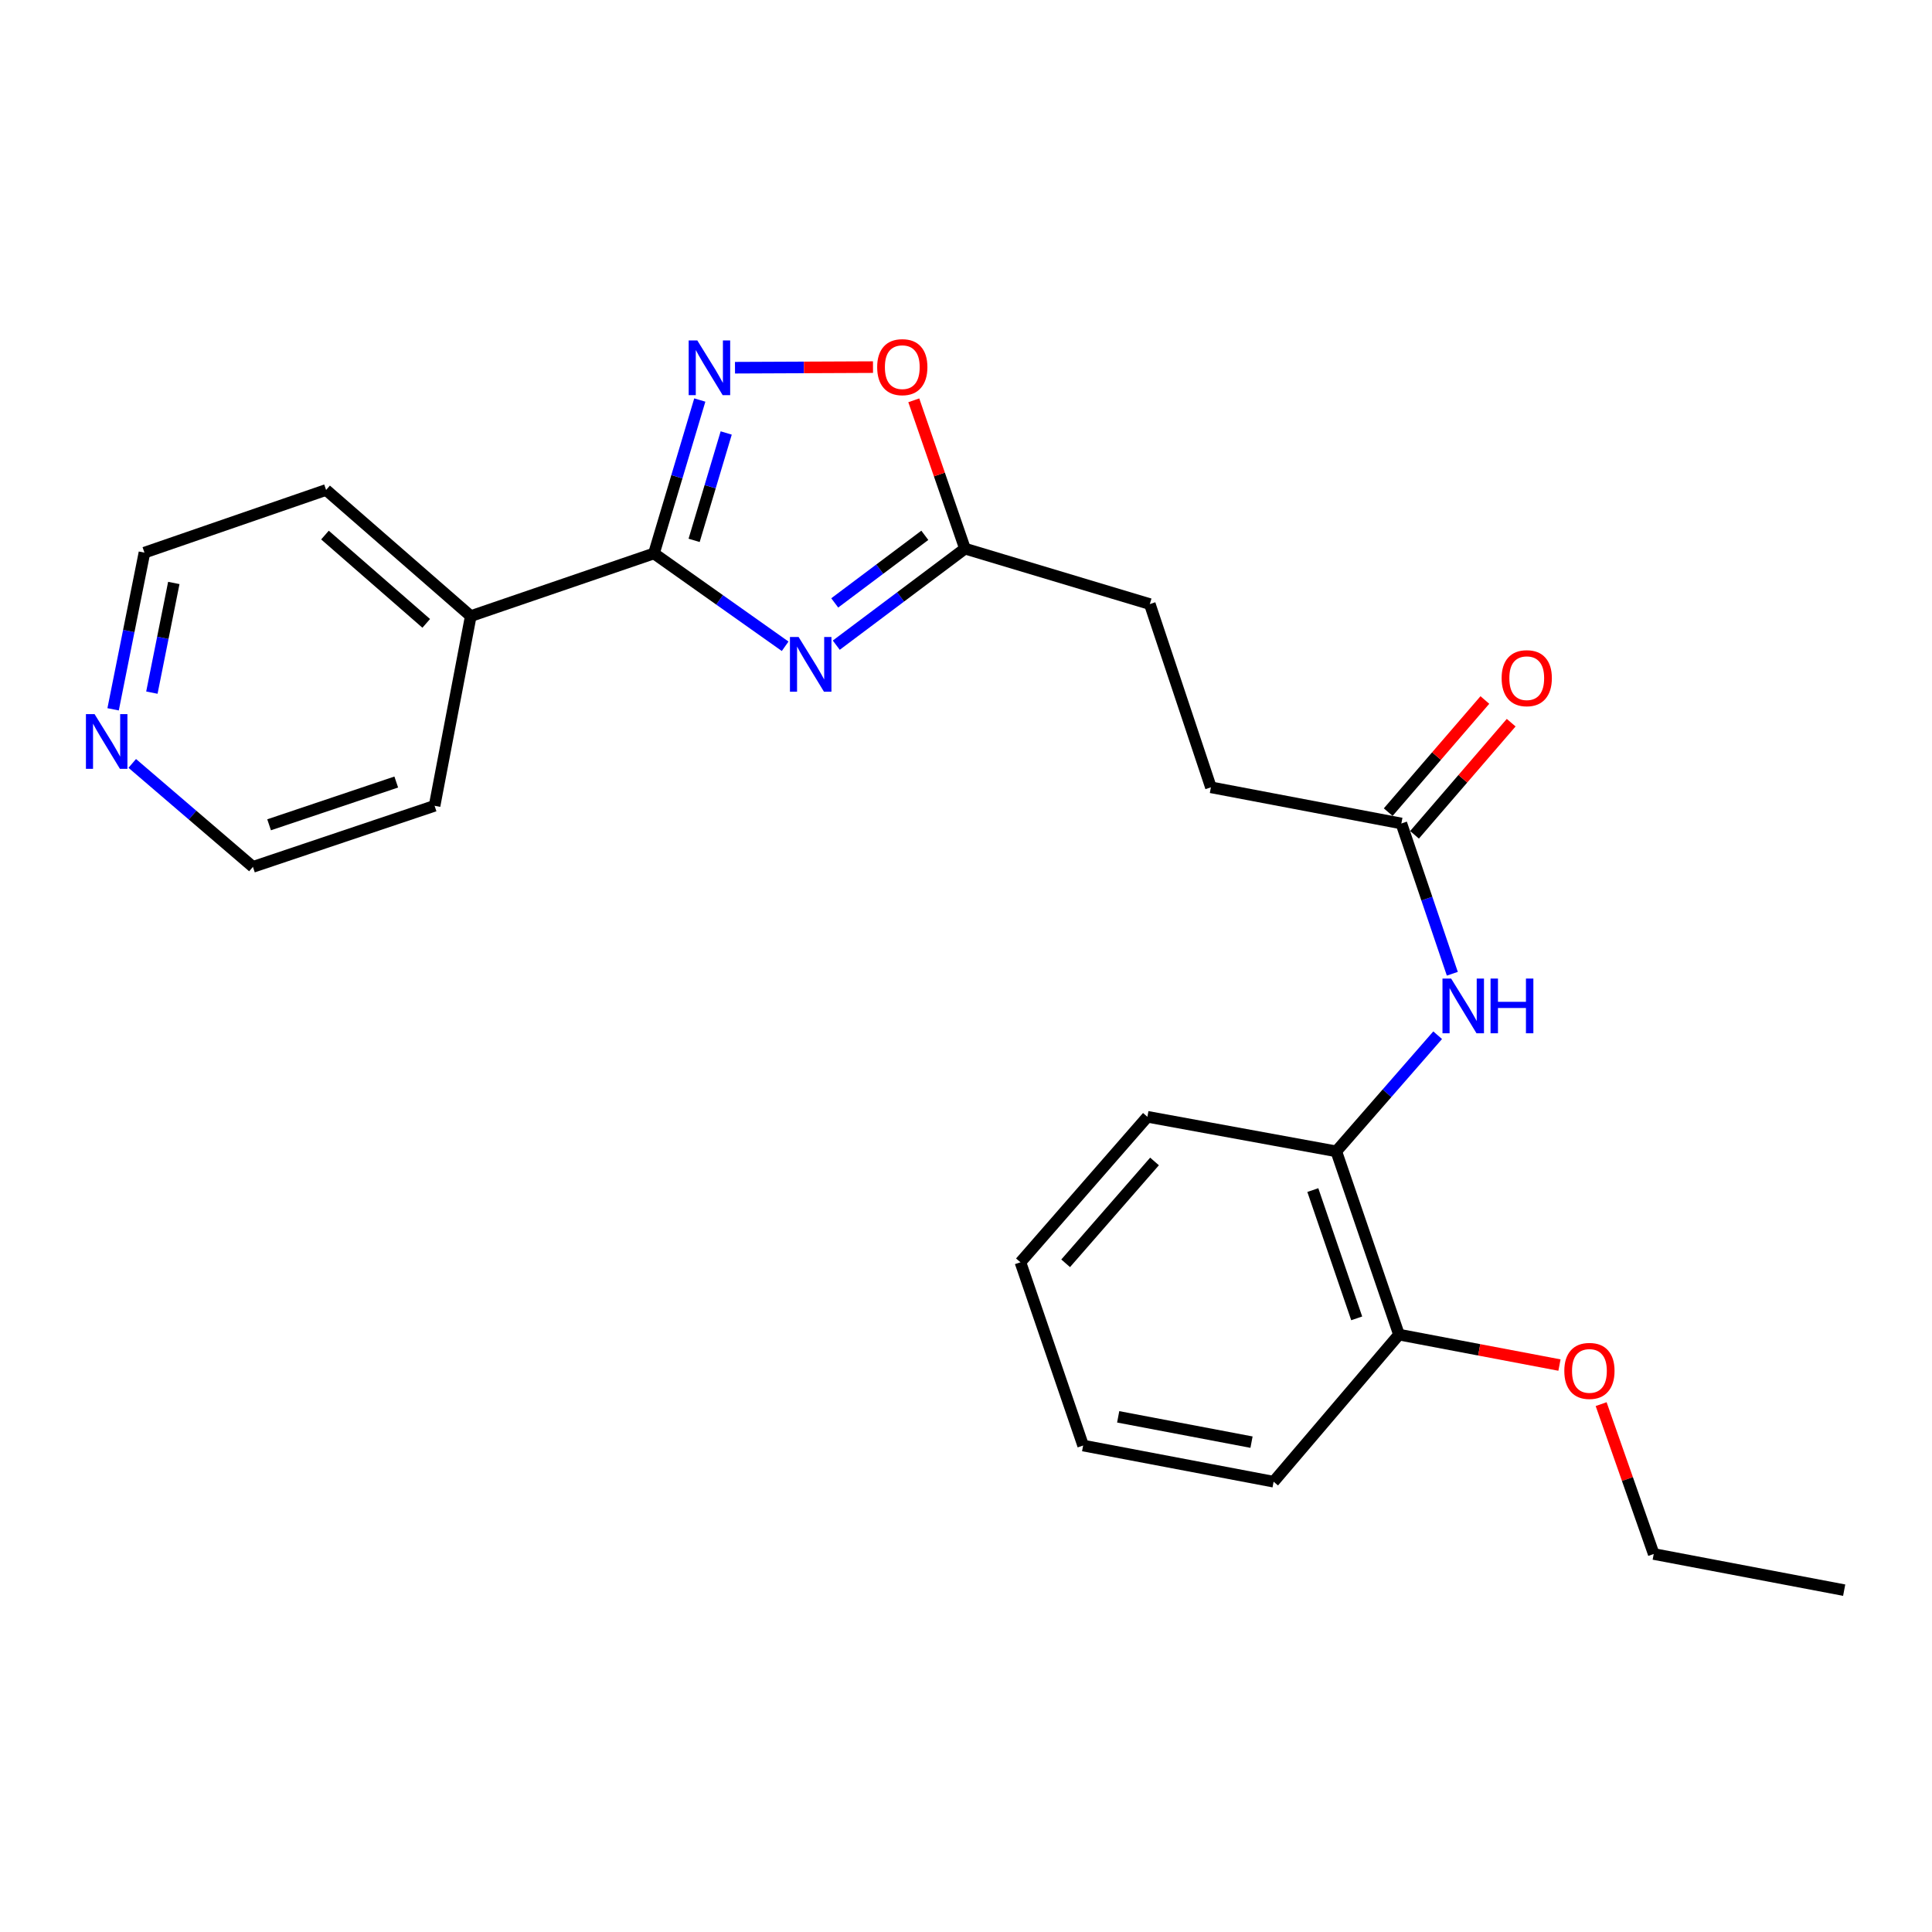 <?xml version='1.0' encoding='iso-8859-1'?>
<svg version='1.1' baseProfile='full'
              xmlns='http://www.w3.org/2000/svg'
                      xmlns:rdkit='http://www.rdkit.org/xml'
                      xmlns:xlink='http://www.w3.org/1999/xlink'
                  xml:space='preserve'
width='1000px' height='1000px' viewBox='0 0 1000 1000'>
<!-- END OF HEADER -->
<rect style='opacity:1.0;fill:#FFFFFF;stroke:none' width='1000' height='1000' x='0' y='0'> </rect>
<path class='bond-0' d='M 406.392,334.512 L 372.44,310.484' style='fill:none;fill-rule:evenodd;stroke:#0000FF;stroke-width:6px;stroke-linecap:butt;stroke-linejoin:miter;stroke-opacity:1' />
<path class='bond-0' d='M 372.44,310.484 L 338.488,286.456' style='fill:none;fill-rule:evenodd;stroke:#000000;stroke-width:6px;stroke-linecap:butt;stroke-linejoin:miter;stroke-opacity:1' />
<path class='bond-2' d='M 432.853,333.942 L 466.16,308.955' style='fill:none;fill-rule:evenodd;stroke:#0000FF;stroke-width:6px;stroke-linecap:butt;stroke-linejoin:miter;stroke-opacity:1' />
<path class='bond-2' d='M 466.16,308.955 L 499.467,283.969' style='fill:none;fill-rule:evenodd;stroke:#000000;stroke-width:6px;stroke-linecap:butt;stroke-linejoin:miter;stroke-opacity:1' />
<path class='bond-2' d='M 432.055,312.064 L 455.37,294.573' style='fill:none;fill-rule:evenodd;stroke:#0000FF;stroke-width:6px;stroke-linecap:butt;stroke-linejoin:miter;stroke-opacity:1' />
<path class='bond-2' d='M 455.37,294.573 L 478.686,277.082' style='fill:none;fill-rule:evenodd;stroke:#000000;stroke-width:6px;stroke-linecap:butt;stroke-linejoin:miter;stroke-opacity:1' />
<path class='bond-1' d='M 338.488,286.456 L 350.352,246.753' style='fill:none;fill-rule:evenodd;stroke:#000000;stroke-width:6px;stroke-linecap:butt;stroke-linejoin:miter;stroke-opacity:1' />
<path class='bond-1' d='M 350.352,246.753 L 362.216,207.051' style='fill:none;fill-rule:evenodd;stroke:#0000FF;stroke-width:6px;stroke-linecap:butt;stroke-linejoin:miter;stroke-opacity:1' />
<path class='bond-1' d='M 359.275,279.693 L 367.579,251.901' style='fill:none;fill-rule:evenodd;stroke:#000000;stroke-width:6px;stroke-linecap:butt;stroke-linejoin:miter;stroke-opacity:1' />
<path class='bond-1' d='M 367.579,251.901 L 375.884,224.109' style='fill:none;fill-rule:evenodd;stroke:#0000FF;stroke-width:6px;stroke-linecap:butt;stroke-linejoin:miter;stroke-opacity:1' />
<path class='bond-7' d='M 338.488,286.456 L 243.665,318.899' style='fill:none;fill-rule:evenodd;stroke:#000000;stroke-width:6px;stroke-linecap:butt;stroke-linejoin:miter;stroke-opacity:1' />
<path class='bond-24' d='M 380.432,190.327 L 416.145,190.173' style='fill:none;fill-rule:evenodd;stroke:#0000FF;stroke-width:6px;stroke-linecap:butt;stroke-linejoin:miter;stroke-opacity:1' />
<path class='bond-24' d='M 416.145,190.173 L 451.859,190.02' style='fill:none;fill-rule:evenodd;stroke:#FF0000;stroke-width:6px;stroke-linecap:butt;stroke-linejoin:miter;stroke-opacity:1' />
<path class='bond-3' d='M 499.467,283.969 L 486.221,245.585' style='fill:none;fill-rule:evenodd;stroke:#000000;stroke-width:6px;stroke-linecap:butt;stroke-linejoin:miter;stroke-opacity:1' />
<path class='bond-3' d='M 486.221,245.585 L 472.975,207.201' style='fill:none;fill-rule:evenodd;stroke:#FF0000;stroke-width:6px;stroke-linecap:butt;stroke-linejoin:miter;stroke-opacity:1' />
<path class='bond-11' d='M 499.467,283.969 L 595.14,312.676' style='fill:none;fill-rule:evenodd;stroke:#000000;stroke-width:6px;stroke-linecap:butt;stroke-linejoin:miter;stroke-opacity:1' />
<path class='bond-4' d='M 751.72,504.01 L 738.532,465.119' style='fill:none;fill-rule:evenodd;stroke:#0000FF;stroke-width:6px;stroke-linecap:butt;stroke-linejoin:miter;stroke-opacity:1' />
<path class='bond-4' d='M 738.532,465.119 L 725.343,426.229' style='fill:none;fill-rule:evenodd;stroke:#000000;stroke-width:6px;stroke-linecap:butt;stroke-linejoin:miter;stroke-opacity:1' />
<path class='bond-6' d='M 744.129,535.828 L 717.895,565.883' style='fill:none;fill-rule:evenodd;stroke:#0000FF;stroke-width:6px;stroke-linecap:butt;stroke-linejoin:miter;stroke-opacity:1' />
<path class='bond-6' d='M 717.895,565.883 L 691.661,595.938' style='fill:none;fill-rule:evenodd;stroke:#000000;stroke-width:6px;stroke-linecap:butt;stroke-linejoin:miter;stroke-opacity:1' />
<path class='bond-5' d='M 725.343,426.229 L 626.764,407.51' style='fill:none;fill-rule:evenodd;stroke:#000000;stroke-width:6px;stroke-linecap:butt;stroke-linejoin:miter;stroke-opacity:1' />
<path class='bond-10' d='M 732.152,432.098 L 757.168,403.078' style='fill:none;fill-rule:evenodd;stroke:#000000;stroke-width:6px;stroke-linecap:butt;stroke-linejoin:miter;stroke-opacity:1' />
<path class='bond-10' d='M 757.168,403.078 L 782.184,374.058' style='fill:none;fill-rule:evenodd;stroke:#FF0000;stroke-width:6px;stroke-linecap:butt;stroke-linejoin:miter;stroke-opacity:1' />
<path class='bond-10' d='M 718.534,420.359 L 743.55,391.339' style='fill:none;fill-rule:evenodd;stroke:#000000;stroke-width:6px;stroke-linecap:butt;stroke-linejoin:miter;stroke-opacity:1' />
<path class='bond-10' d='M 743.55,391.339 L 768.566,362.319' style='fill:none;fill-rule:evenodd;stroke:#FF0000;stroke-width:6px;stroke-linecap:butt;stroke-linejoin:miter;stroke-opacity:1' />
<path class='bond-9' d='M 691.661,595.938 L 724.105,690.791' style='fill:none;fill-rule:evenodd;stroke:#000000;stroke-width:6px;stroke-linecap:butt;stroke-linejoin:miter;stroke-opacity:1' />
<path class='bond-9' d='M 679.516,615.985 L 702.226,682.382' style='fill:none;fill-rule:evenodd;stroke:#000000;stroke-width:6px;stroke-linecap:butt;stroke-linejoin:miter;stroke-opacity:1' />
<path class='bond-14' d='M 691.661,595.938 L 593.891,578.048' style='fill:none;fill-rule:evenodd;stroke:#000000;stroke-width:6px;stroke-linecap:butt;stroke-linejoin:miter;stroke-opacity:1' />
<path class='bond-17' d='M 243.665,318.899 L 224.936,417.079' style='fill:none;fill-rule:evenodd;stroke:#000000;stroke-width:6px;stroke-linecap:butt;stroke-linejoin:miter;stroke-opacity:1' />
<path class='bond-18' d='M 243.665,318.899 L 168.789,253.603' style='fill:none;fill-rule:evenodd;stroke:#000000;stroke-width:6px;stroke-linecap:butt;stroke-linejoin:miter;stroke-opacity:1' />
<path class='bond-18' d='M 220.617,322.656 L 168.203,276.948' style='fill:none;fill-rule:evenodd;stroke:#000000;stroke-width:6px;stroke-linecap:butt;stroke-linejoin:miter;stroke-opacity:1' />
<path class='bond-8' d='M 58.547,367.144 L 66.656,326.595' style='fill:none;fill-rule:evenodd;stroke:#0000FF;stroke-width:6px;stroke-linecap:butt;stroke-linejoin:miter;stroke-opacity:1' />
<path class='bond-8' d='M 66.656,326.595 L 74.765,286.046' style='fill:none;fill-rule:evenodd;stroke:#000000;stroke-width:6px;stroke-linecap:butt;stroke-linejoin:miter;stroke-opacity:1' />
<path class='bond-8' d='M 78.611,358.505 L 84.287,330.121' style='fill:none;fill-rule:evenodd;stroke:#0000FF;stroke-width:6px;stroke-linecap:butt;stroke-linejoin:miter;stroke-opacity:1' />
<path class='bond-8' d='M 84.287,330.121 L 89.963,301.737' style='fill:none;fill-rule:evenodd;stroke:#000000;stroke-width:6px;stroke-linecap:butt;stroke-linejoin:miter;stroke-opacity:1' />
<path class='bond-25' d='M 68.45,395.141 L 99.681,421.917' style='fill:none;fill-rule:evenodd;stroke:#0000FF;stroke-width:6px;stroke-linecap:butt;stroke-linejoin:miter;stroke-opacity:1' />
<path class='bond-25' d='M 99.681,421.917 L 130.912,448.693' style='fill:none;fill-rule:evenodd;stroke:#000000;stroke-width:6px;stroke-linecap:butt;stroke-linejoin:miter;stroke-opacity:1' />
<path class='bond-13' d='M 724.105,690.791 L 765.64,698.674' style='fill:none;fill-rule:evenodd;stroke:#000000;stroke-width:6px;stroke-linecap:butt;stroke-linejoin:miter;stroke-opacity:1' />
<path class='bond-13' d='M 765.64,698.674 L 807.175,706.557' style='fill:none;fill-rule:evenodd;stroke:#FF0000;stroke-width:6px;stroke-linecap:butt;stroke-linejoin:miter;stroke-opacity:1' />
<path class='bond-19' d='M 724.105,690.791 L 659.218,766.925' style='fill:none;fill-rule:evenodd;stroke:#000000;stroke-width:6px;stroke-linecap:butt;stroke-linejoin:miter;stroke-opacity:1' />
<path class='bond-12' d='M 595.14,312.676 L 626.764,407.51' style='fill:none;fill-rule:evenodd;stroke:#000000;stroke-width:6px;stroke-linecap:butt;stroke-linejoin:miter;stroke-opacity:1' />
<path class='bond-20' d='M 828.745,726.773 L 842.356,765.558' style='fill:none;fill-rule:evenodd;stroke:#FF0000;stroke-width:6px;stroke-linecap:butt;stroke-linejoin:miter;stroke-opacity:1' />
<path class='bond-20' d='M 842.356,765.558 L 855.966,804.343' style='fill:none;fill-rule:evenodd;stroke:#000000;stroke-width:6px;stroke-linecap:butt;stroke-linejoin:miter;stroke-opacity:1' />
<path class='bond-22' d='M 593.891,578.048 L 528.175,653.353' style='fill:none;fill-rule:evenodd;stroke:#000000;stroke-width:6px;stroke-linecap:butt;stroke-linejoin:miter;stroke-opacity:1' />
<path class='bond-22' d='M 597.581,601.165 L 551.579,653.879' style='fill:none;fill-rule:evenodd;stroke:#000000;stroke-width:6px;stroke-linecap:butt;stroke-linejoin:miter;stroke-opacity:1' />
<path class='bond-15' d='M 130.912,448.693 L 224.936,417.079' style='fill:none;fill-rule:evenodd;stroke:#000000;stroke-width:6px;stroke-linecap:butt;stroke-linejoin:miter;stroke-opacity:1' />
<path class='bond-15' d='M 139.285,426.909 L 205.102,404.779' style='fill:none;fill-rule:evenodd;stroke:#000000;stroke-width:6px;stroke-linecap:butt;stroke-linejoin:miter;stroke-opacity:1' />
<path class='bond-16' d='M 74.765,286.046 L 168.789,253.603' style='fill:none;fill-rule:evenodd;stroke:#000000;stroke-width:6px;stroke-linecap:butt;stroke-linejoin:miter;stroke-opacity:1' />
<path class='bond-26' d='M 659.218,766.925 L 560.629,748.206' style='fill:none;fill-rule:evenodd;stroke:#000000;stroke-width:6px;stroke-linecap:butt;stroke-linejoin:miter;stroke-opacity:1' />
<path class='bond-26' d='M 647.783,746.453 L 578.771,733.35' style='fill:none;fill-rule:evenodd;stroke:#000000;stroke-width:6px;stroke-linecap:butt;stroke-linejoin:miter;stroke-opacity:1' />
<path class='bond-21' d='M 855.966,804.343 L 954.545,823.062' style='fill:none;fill-rule:evenodd;stroke:#000000;stroke-width:6px;stroke-linecap:butt;stroke-linejoin:miter;stroke-opacity:1' />
<path class='bond-23' d='M 528.175,653.353 L 560.629,748.206' style='fill:none;fill-rule:evenodd;stroke:#000000;stroke-width:6px;stroke-linecap:butt;stroke-linejoin:miter;stroke-opacity:1' />
<path  class='atom-0' d='M 413.357 329.711
L 422.637 344.711
Q 423.557 346.191, 425.037 348.871
Q 426.517 351.551, 426.597 351.711
L 426.597 329.711
L 430.357 329.711
L 430.357 358.031
L 426.477 358.031
L 416.517 341.631
Q 415.357 339.711, 414.117 337.511
Q 412.917 335.311, 412.557 334.631
L 412.557 358.031
L 408.877 358.031
L 408.877 329.711
L 413.357 329.711
' fill='#0000FF'/>
<path  class='atom-2' d='M 360.936 176.224
L 370.216 191.224
Q 371.136 192.704, 372.616 195.384
Q 374.096 198.064, 374.176 198.224
L 374.176 176.224
L 377.936 176.224
L 377.936 204.544
L 374.056 204.544
L 364.096 188.144
Q 362.936 186.224, 361.696 184.024
Q 360.496 181.824, 360.136 181.144
L 360.136 204.544
L 356.456 204.544
L 356.456 176.224
L 360.936 176.224
' fill='#0000FF'/>
<path  class='atom-4' d='M 454.024 190.034
Q 454.024 183.234, 457.384 179.434
Q 460.744 175.634, 467.024 175.634
Q 473.304 175.634, 476.664 179.434
Q 480.024 183.234, 480.024 190.034
Q 480.024 196.914, 476.624 200.834
Q 473.224 204.714, 467.024 204.714
Q 460.784 204.714, 457.384 200.834
Q 454.024 196.954, 454.024 190.034
M 467.024 201.514
Q 471.344 201.514, 473.664 198.634
Q 476.024 195.714, 476.024 190.034
Q 476.024 184.474, 473.664 181.674
Q 471.344 178.834, 467.024 178.834
Q 462.704 178.834, 460.344 181.634
Q 458.024 184.434, 458.024 190.034
Q 458.024 195.754, 460.344 198.634
Q 462.704 201.514, 467.024 201.514
' fill='#FF0000'/>
<path  class='atom-5' d='M 751.107 506.502
L 760.387 521.502
Q 761.307 522.982, 762.787 525.662
Q 764.267 528.342, 764.347 528.502
L 764.347 506.502
L 768.107 506.502
L 768.107 534.822
L 764.227 534.822
L 754.267 518.422
Q 753.107 516.502, 751.867 514.302
Q 750.667 512.102, 750.307 511.422
L 750.307 534.822
L 746.627 534.822
L 746.627 506.502
L 751.107 506.502
' fill='#0000FF'/>
<path  class='atom-5' d='M 771.507 506.502
L 775.347 506.502
L 775.347 518.542
L 789.827 518.542
L 789.827 506.502
L 793.667 506.502
L 793.667 534.822
L 789.827 534.822
L 789.827 521.742
L 775.347 521.742
L 775.347 534.822
L 771.507 534.822
L 771.507 506.502
' fill='#0000FF'/>
<path  class='atom-9' d='M 48.957 369.636
L 58.237 384.636
Q 59.157 386.116, 60.637 388.796
Q 62.117 391.476, 62.197 391.636
L 62.197 369.636
L 65.957 369.636
L 65.957 397.956
L 62.077 397.956
L 52.117 381.556
Q 50.957 379.636, 49.717 377.436
Q 48.517 375.236, 48.157 374.556
L 48.157 397.956
L 44.477 397.956
L 44.477 369.636
L 48.957 369.636
' fill='#0000FF'/>
<path  class='atom-11' d='M 777.24 351.023
Q 777.24 344.223, 780.6 340.423
Q 783.96 336.623, 790.24 336.623
Q 796.52 336.623, 799.88 340.423
Q 803.24 344.223, 803.24 351.023
Q 803.24 357.903, 799.84 361.823
Q 796.44 365.703, 790.24 365.703
Q 784 365.703, 780.6 361.823
Q 777.24 357.943, 777.24 351.023
M 790.24 362.503
Q 794.56 362.503, 796.88 359.623
Q 799.24 356.703, 799.24 351.023
Q 799.24 345.463, 796.88 342.663
Q 794.56 339.823, 790.24 339.823
Q 785.92 339.823, 783.56 342.623
Q 781.24 345.423, 781.24 351.023
Q 781.24 356.743, 783.56 359.623
Q 785.92 362.503, 790.24 362.503
' fill='#FF0000'/>
<path  class='atom-14' d='M 809.684 709.58
Q 809.684 702.78, 813.044 698.98
Q 816.404 695.18, 822.684 695.18
Q 828.964 695.18, 832.324 698.98
Q 835.684 702.78, 835.684 709.58
Q 835.684 716.46, 832.284 720.38
Q 828.884 724.26, 822.684 724.26
Q 816.444 724.26, 813.044 720.38
Q 809.684 716.5, 809.684 709.58
M 822.684 721.06
Q 827.004 721.06, 829.324 718.18
Q 831.684 715.26, 831.684 709.58
Q 831.684 704.02, 829.324 701.22
Q 827.004 698.38, 822.684 698.38
Q 818.364 698.38, 816.004 701.18
Q 813.684 703.98, 813.684 709.58
Q 813.684 715.3, 816.004 718.18
Q 818.364 721.06, 822.684 721.06
' fill='#FF0000'/>
</svg>
